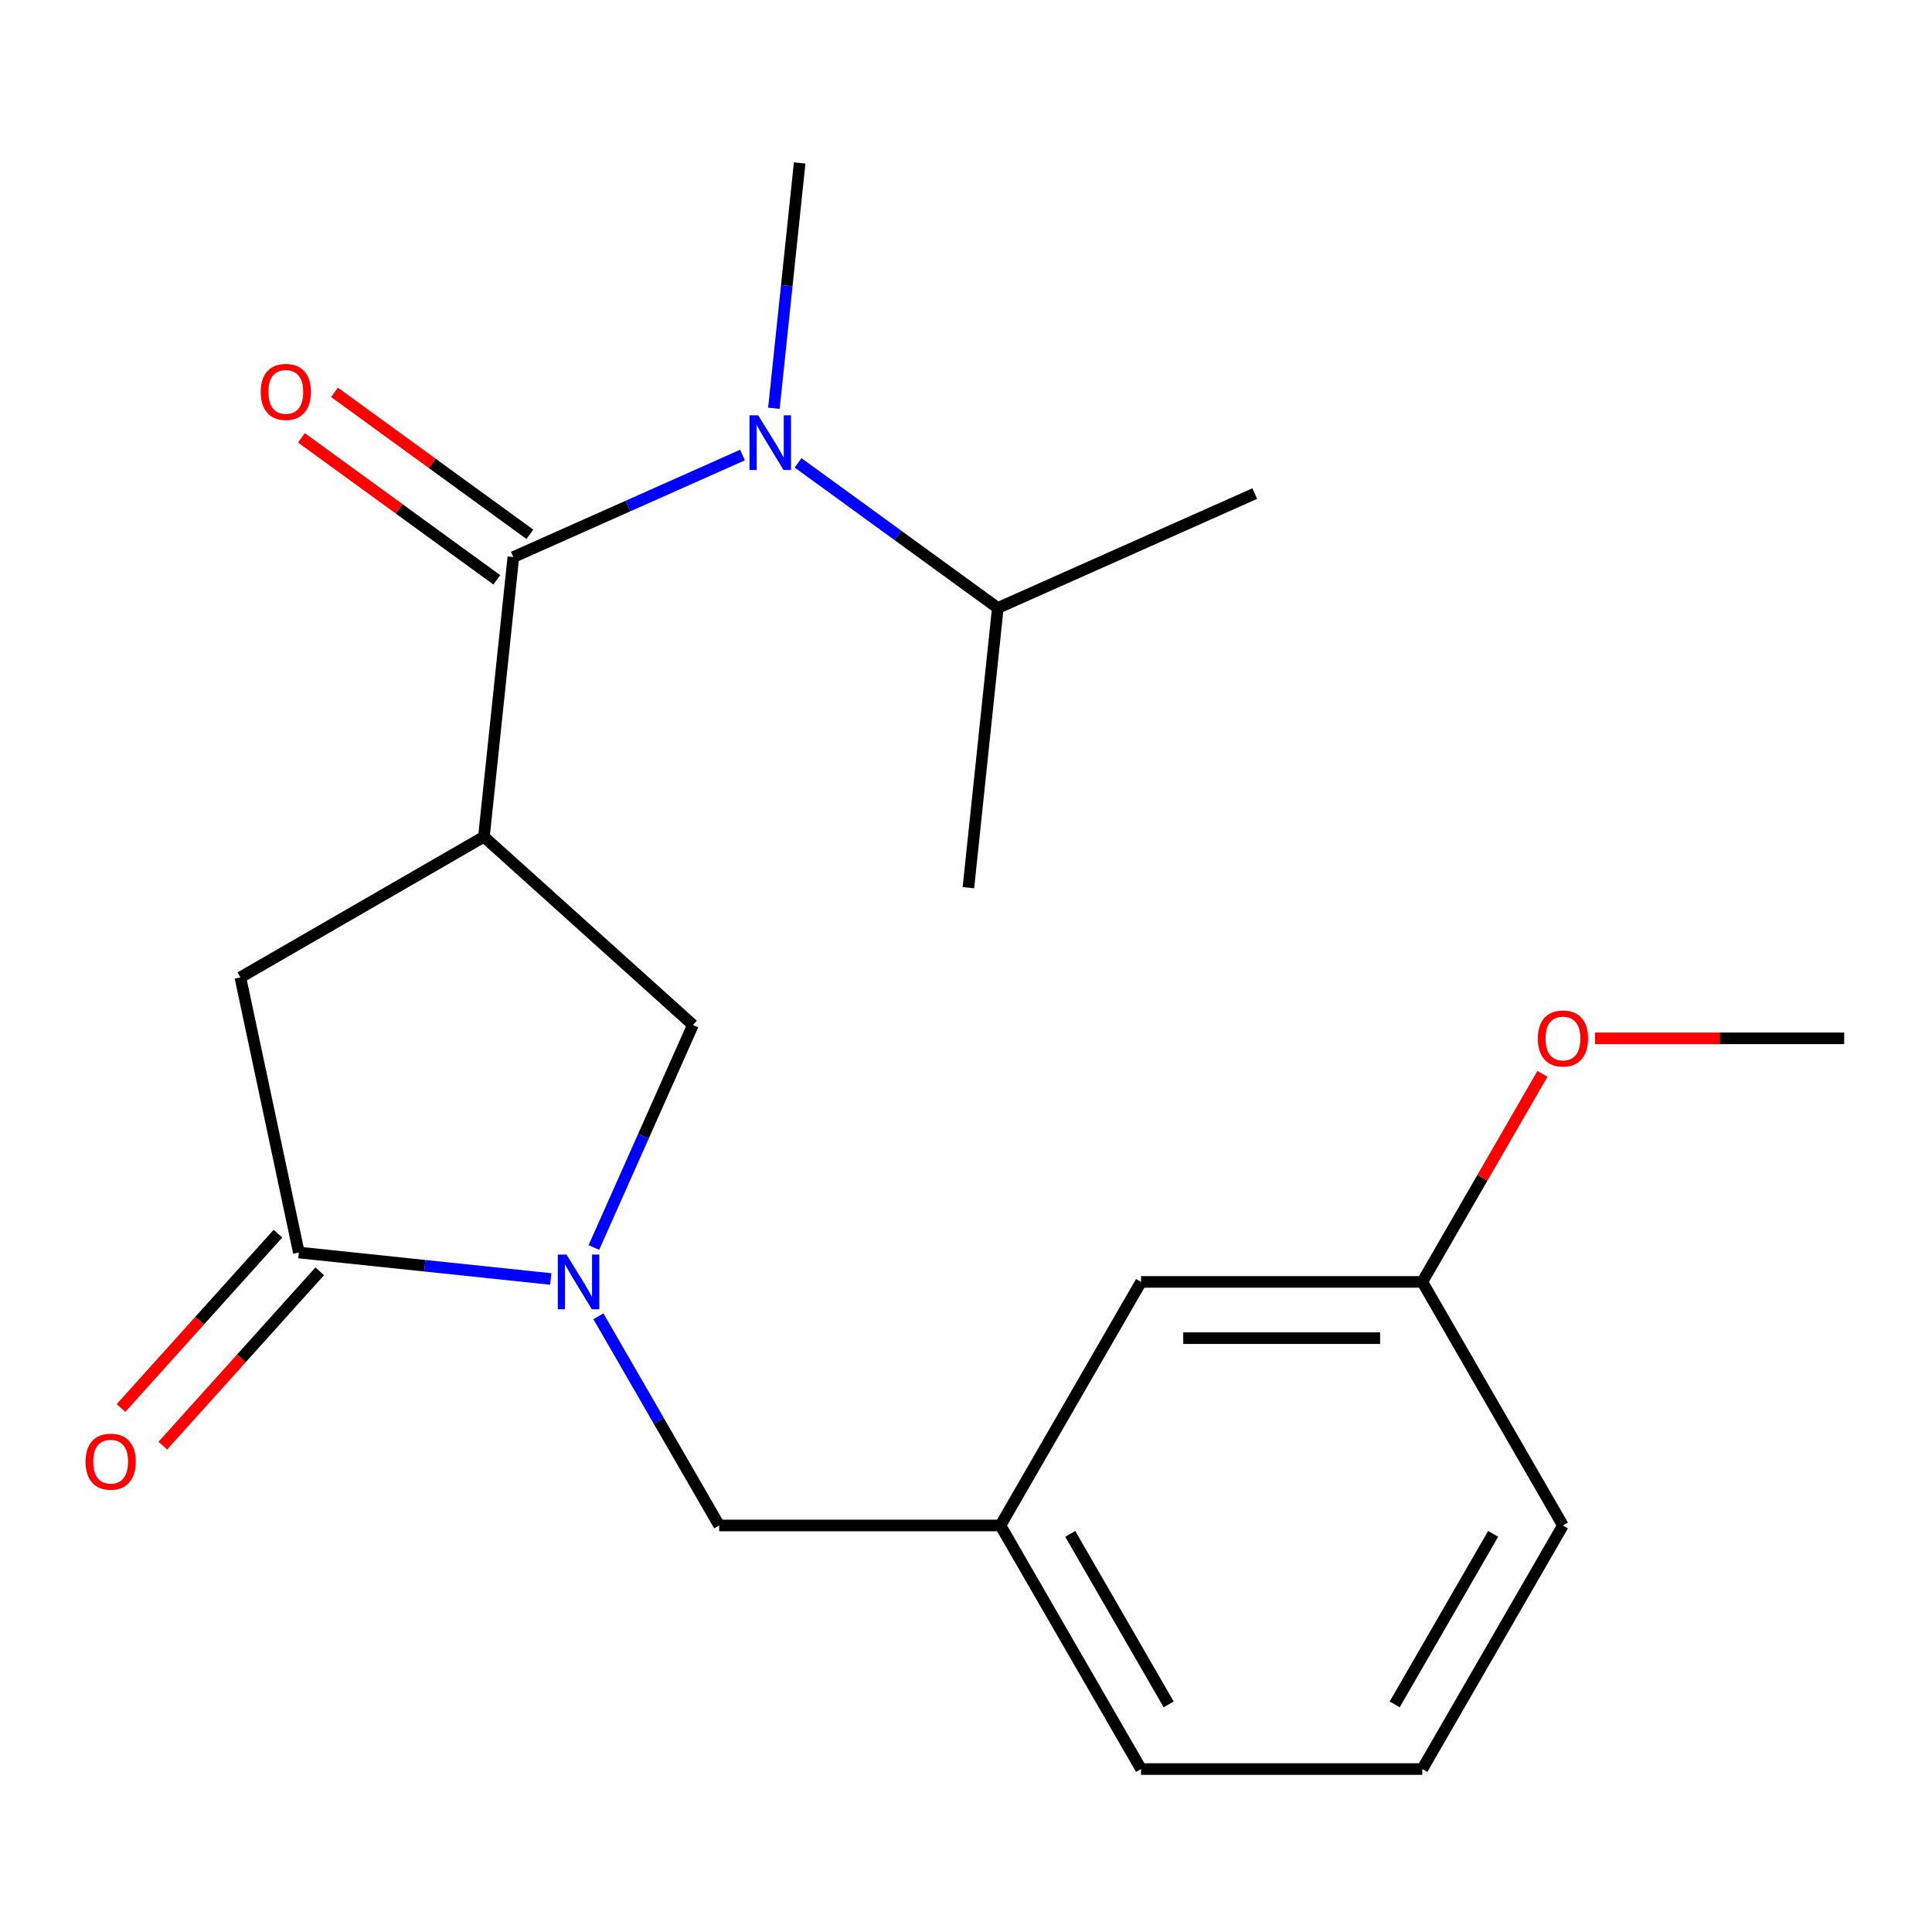 <?xml version='1.0' encoding='iso-8859-1'?>
<svg version='1.1' baseProfile='full'
              xmlns='http://www.w3.org/2000/svg'
                      xmlns:rdkit='http://www.rdkit.org/xml'
                      xmlns:xlink='http://www.w3.org/1999/xlink'
                  xml:space='preserve'
width='1000px' height='1000px' viewBox='0 0 1000 1000'>
<!-- END OF HEADER -->
<rect style='opacity:1.0;fill:#FFFFFF;stroke:none' width='1000' height='1000' x='0' y='0'> </rect>
<path class='bond-0' d='M 516.464,314.691 L 464.767,277.131' style='fill:none;fill-rule:evenodd;stroke:#000000;stroke-width:6px;stroke-linecap:butt;stroke-linejoin:miter;stroke-opacity:1' />
<path class='bond-0' d='M 464.767,277.131 L 413.07,239.571' style='fill:none;fill-rule:evenodd;stroke:#0000FF;stroke-width:6px;stroke-linecap:butt;stroke-linejoin:miter;stroke-opacity:1' />
<path class='bond-1' d='M 516.464,314.691 L 649.453,255.48' style='fill:none;fill-rule:evenodd;stroke:#000000;stroke-width:6px;stroke-linecap:butt;stroke-linejoin:miter;stroke-opacity:1' />
<path class='bond-2' d='M 516.464,314.691 L 501.247,459.468' style='fill:none;fill-rule:evenodd;stroke:#000000;stroke-width:6px;stroke-linecap:butt;stroke-linejoin:miter;stroke-opacity:1' />
<path class='bond-3' d='M 265.701,288.334 L 325.006,261.93' style='fill:none;fill-rule:evenodd;stroke:#000000;stroke-width:6px;stroke-linecap:butt;stroke-linejoin:miter;stroke-opacity:1' />
<path class='bond-3' d='M 325.006,261.93 L 384.311,235.526' style='fill:none;fill-rule:evenodd;stroke:#0000FF;stroke-width:6px;stroke-linecap:butt;stroke-linejoin:miter;stroke-opacity:1' />
<path class='bond-4' d='M 274.258,276.557 L 223.691,239.818' style='fill:none;fill-rule:evenodd;stroke:#000000;stroke-width:6px;stroke-linecap:butt;stroke-linejoin:miter;stroke-opacity:1' />
<path class='bond-4' d='M 223.691,239.818 L 173.125,203.079' style='fill:none;fill-rule:evenodd;stroke:#FF0000;stroke-width:6px;stroke-linecap:butt;stroke-linejoin:miter;stroke-opacity:1' />
<path class='bond-4' d='M 257.145,300.112 L 206.578,263.373' style='fill:none;fill-rule:evenodd;stroke:#000000;stroke-width:6px;stroke-linecap:butt;stroke-linejoin:miter;stroke-opacity:1' />
<path class='bond-4' d='M 206.578,263.373 L 156.011,226.634' style='fill:none;fill-rule:evenodd;stroke:#FF0000;stroke-width:6px;stroke-linecap:butt;stroke-linejoin:miter;stroke-opacity:1' />
<path class='bond-5' d='M 265.701,288.334 L 250.485,433.112' style='fill:none;fill-rule:evenodd;stroke:#000000;stroke-width:6px;stroke-linecap:butt;stroke-linejoin:miter;stroke-opacity:1' />
<path class='bond-6' d='M 400.562,211.324 L 407.235,147.835' style='fill:none;fill-rule:evenodd;stroke:#0000FF;stroke-width:6px;stroke-linecap:butt;stroke-linejoin:miter;stroke-opacity:1' />
<path class='bond-6' d='M 407.235,147.835 L 413.908,84.346' style='fill:none;fill-rule:evenodd;stroke:#000000;stroke-width:6px;stroke-linecap:butt;stroke-linejoin:miter;stroke-opacity:1' />
<path class='bond-7' d='M 250.485,433.112 L 124.413,505.9' style='fill:none;fill-rule:evenodd;stroke:#000000;stroke-width:6px;stroke-linecap:butt;stroke-linejoin:miter;stroke-opacity:1' />
<path class='bond-8' d='M 250.485,433.112 L 358.668,530.521' style='fill:none;fill-rule:evenodd;stroke:#000000;stroke-width:6px;stroke-linecap:butt;stroke-linejoin:miter;stroke-opacity:1' />
<path class='bond-9' d='M 124.413,505.9 L 154.68,648.294' style='fill:none;fill-rule:evenodd;stroke:#000000;stroke-width:6px;stroke-linecap:butt;stroke-linejoin:miter;stroke-opacity:1' />
<path class='bond-10' d='M 143.861,638.553 L 103.242,683.665' style='fill:none;fill-rule:evenodd;stroke:#000000;stroke-width:6px;stroke-linecap:butt;stroke-linejoin:miter;stroke-opacity:1' />
<path class='bond-10' d='M 103.242,683.665 L 62.623,728.777' style='fill:none;fill-rule:evenodd;stroke:#FF0000;stroke-width:6px;stroke-linecap:butt;stroke-linejoin:miter;stroke-opacity:1' />
<path class='bond-10' d='M 165.498,658.035 L 124.879,703.147' style='fill:none;fill-rule:evenodd;stroke:#000000;stroke-width:6px;stroke-linecap:butt;stroke-linejoin:miter;stroke-opacity:1' />
<path class='bond-10' d='M 124.879,703.147 L 84.26,748.259' style='fill:none;fill-rule:evenodd;stroke:#FF0000;stroke-width:6px;stroke-linecap:butt;stroke-linejoin:miter;stroke-opacity:1' />
<path class='bond-11' d='M 154.68,648.294 L 219.879,655.146' style='fill:none;fill-rule:evenodd;stroke:#000000;stroke-width:6px;stroke-linecap:butt;stroke-linejoin:miter;stroke-opacity:1' />
<path class='bond-11' d='M 219.879,655.146 L 285.078,661.999' style='fill:none;fill-rule:evenodd;stroke:#0000FF;stroke-width:6px;stroke-linecap:butt;stroke-linejoin:miter;stroke-opacity:1' />
<path class='bond-12' d='M 358.668,530.521 L 333.025,588.116' style='fill:none;fill-rule:evenodd;stroke:#000000;stroke-width:6px;stroke-linecap:butt;stroke-linejoin:miter;stroke-opacity:1' />
<path class='bond-12' d='M 333.025,588.116 L 307.382,645.711' style='fill:none;fill-rule:evenodd;stroke:#0000FF;stroke-width:6px;stroke-linecap:butt;stroke-linejoin:miter;stroke-opacity:1' />
<path class='bond-13' d='M 309.734,681.31 L 340.989,735.446' style='fill:none;fill-rule:evenodd;stroke:#0000FF;stroke-width:6px;stroke-linecap:butt;stroke-linejoin:miter;stroke-opacity:1' />
<path class='bond-13' d='M 340.989,735.446 L 372.245,789.582' style='fill:none;fill-rule:evenodd;stroke:#000000;stroke-width:6px;stroke-linecap:butt;stroke-linejoin:miter;stroke-opacity:1' />
<path class='bond-14' d='M 372.245,789.582 L 517.82,789.582' style='fill:none;fill-rule:evenodd;stroke:#000000;stroke-width:6px;stroke-linecap:butt;stroke-linejoin:miter;stroke-opacity:1' />
<path class='bond-15' d='M 517.82,789.582 L 590.608,915.654' style='fill:none;fill-rule:evenodd;stroke:#000000;stroke-width:6px;stroke-linecap:butt;stroke-linejoin:miter;stroke-opacity:1' />
<path class='bond-15' d='M 553.952,793.935 L 604.904,882.186' style='fill:none;fill-rule:evenodd;stroke:#000000;stroke-width:6px;stroke-linecap:butt;stroke-linejoin:miter;stroke-opacity:1' />
<path class='bond-16' d='M 517.82,789.582 L 590.608,663.51' style='fill:none;fill-rule:evenodd;stroke:#000000;stroke-width:6px;stroke-linecap:butt;stroke-linejoin:miter;stroke-opacity:1' />
<path class='bond-17' d='M 808.97,789.582 L 736.183,915.654' style='fill:none;fill-rule:evenodd;stroke:#000000;stroke-width:6px;stroke-linecap:butt;stroke-linejoin:miter;stroke-opacity:1' />
<path class='bond-17' d='M 772.838,793.935 L 721.886,882.186' style='fill:none;fill-rule:evenodd;stroke:#000000;stroke-width:6px;stroke-linecap:butt;stroke-linejoin:miter;stroke-opacity:1' />
<path class='bond-18' d='M 808.97,789.582 L 736.183,663.51' style='fill:none;fill-rule:evenodd;stroke:#000000;stroke-width:6px;stroke-linecap:butt;stroke-linejoin:miter;stroke-opacity:1' />
<path class='bond-19' d='M 736.183,915.654 L 590.608,915.654' style='fill:none;fill-rule:evenodd;stroke:#000000;stroke-width:6px;stroke-linecap:butt;stroke-linejoin:miter;stroke-opacity:1' />
<path class='bond-20' d='M 590.608,663.51 L 736.183,663.51' style='fill:none;fill-rule:evenodd;stroke:#000000;stroke-width:6px;stroke-linecap:butt;stroke-linejoin:miter;stroke-opacity:1' />
<path class='bond-20' d='M 612.444,692.625 L 714.346,692.625' style='fill:none;fill-rule:evenodd;stroke:#000000;stroke-width:6px;stroke-linecap:butt;stroke-linejoin:miter;stroke-opacity:1' />
<path class='bond-21' d='M 736.183,663.51 L 767.265,609.674' style='fill:none;fill-rule:evenodd;stroke:#000000;stroke-width:6px;stroke-linecap:butt;stroke-linejoin:miter;stroke-opacity:1' />
<path class='bond-21' d='M 767.265,609.674 L 798.347,555.838' style='fill:none;fill-rule:evenodd;stroke:#FF0000;stroke-width:6px;stroke-linecap:butt;stroke-linejoin:miter;stroke-opacity:1' />
<path class='bond-22' d='M 954.545,537.439 L 890.078,537.439' style='fill:none;fill-rule:evenodd;stroke:#000000;stroke-width:6px;stroke-linecap:butt;stroke-linejoin:miter;stroke-opacity:1' />
<path class='bond-22' d='M 890.078,537.439 L 825.61,537.439' style='fill:none;fill-rule:evenodd;stroke:#FF0000;stroke-width:6px;stroke-linecap:butt;stroke-linejoin:miter;stroke-opacity:1' />
<path  class='atom-2' d='M 392.431 214.964
L 401.711 229.964
Q 402.631 231.444, 404.111 234.124
Q 405.591 236.804, 405.671 236.964
L 405.671 214.964
L 409.431 214.964
L 409.431 243.284
L 405.551 243.284
L 395.591 226.884
Q 394.431 224.964, 393.191 222.764
Q 391.991 220.564, 391.631 219.884
L 391.631 243.284
L 387.951 243.284
L 387.951 214.964
L 392.431 214.964
' fill='#0000FF'/>
<path  class='atom-3' d='M 134.929 202.847
Q 134.929 196.047, 138.289 192.247
Q 141.649 188.447, 147.929 188.447
Q 154.209 188.447, 157.569 192.247
Q 160.929 196.047, 160.929 202.847
Q 160.929 209.727, 157.529 213.647
Q 154.129 217.527, 147.929 217.527
Q 141.689 217.527, 138.289 213.647
Q 134.929 209.767, 134.929 202.847
M 147.929 214.327
Q 152.249 214.327, 154.569 211.447
Q 156.929 208.527, 156.929 202.847
Q 156.929 197.287, 154.569 194.487
Q 152.249 191.647, 147.929 191.647
Q 143.609 191.647, 141.249 194.447
Q 138.929 197.247, 138.929 202.847
Q 138.929 208.567, 141.249 211.447
Q 143.609 214.327, 147.929 214.327
' fill='#FF0000'/>
<path  class='atom-8' d='M 44.271 756.557
Q 44.271 749.757, 47.631 745.957
Q 50.991 742.157, 57.271 742.157
Q 63.551 742.157, 66.911 745.957
Q 70.271 749.757, 70.271 756.557
Q 70.271 763.437, 66.871 767.357
Q 63.471 771.237, 57.271 771.237
Q 51.031 771.237, 47.631 767.357
Q 44.271 763.477, 44.271 756.557
M 57.271 768.037
Q 61.591 768.037, 63.911 765.157
Q 66.271 762.237, 66.271 756.557
Q 66.271 750.997, 63.911 748.197
Q 61.591 745.357, 57.271 745.357
Q 52.951 745.357, 50.591 748.157
Q 48.271 750.957, 48.271 756.557
Q 48.271 762.277, 50.591 765.157
Q 52.951 768.037, 57.271 768.037
' fill='#FF0000'/>
<path  class='atom-10' d='M 293.197 649.35
L 302.477 664.35
Q 303.397 665.83, 304.877 668.51
Q 306.357 671.19, 306.437 671.35
L 306.437 649.35
L 310.197 649.35
L 310.197 677.67
L 306.317 677.67
L 296.357 661.27
Q 295.197 659.35, 293.957 657.15
Q 292.757 654.95, 292.397 654.27
L 292.397 677.67
L 288.717 677.67
L 288.717 649.35
L 293.197 649.35
' fill='#0000FF'/>
<path  class='atom-19' d='M 795.97 537.519
Q 795.97 530.719, 799.33 526.919
Q 802.69 523.119, 808.97 523.119
Q 815.25 523.119, 818.61 526.919
Q 821.97 530.719, 821.97 537.519
Q 821.97 544.399, 818.57 548.319
Q 815.17 552.199, 808.97 552.199
Q 802.73 552.199, 799.33 548.319
Q 795.97 544.439, 795.97 537.519
M 808.97 548.999
Q 813.29 548.999, 815.61 546.119
Q 817.97 543.199, 817.97 537.519
Q 817.97 531.959, 815.61 529.159
Q 813.29 526.319, 808.97 526.319
Q 804.65 526.319, 802.29 529.119
Q 799.97 531.919, 799.97 537.519
Q 799.97 543.239, 802.29 546.119
Q 804.65 548.999, 808.97 548.999
' fill='#FF0000'/>
</svg>
